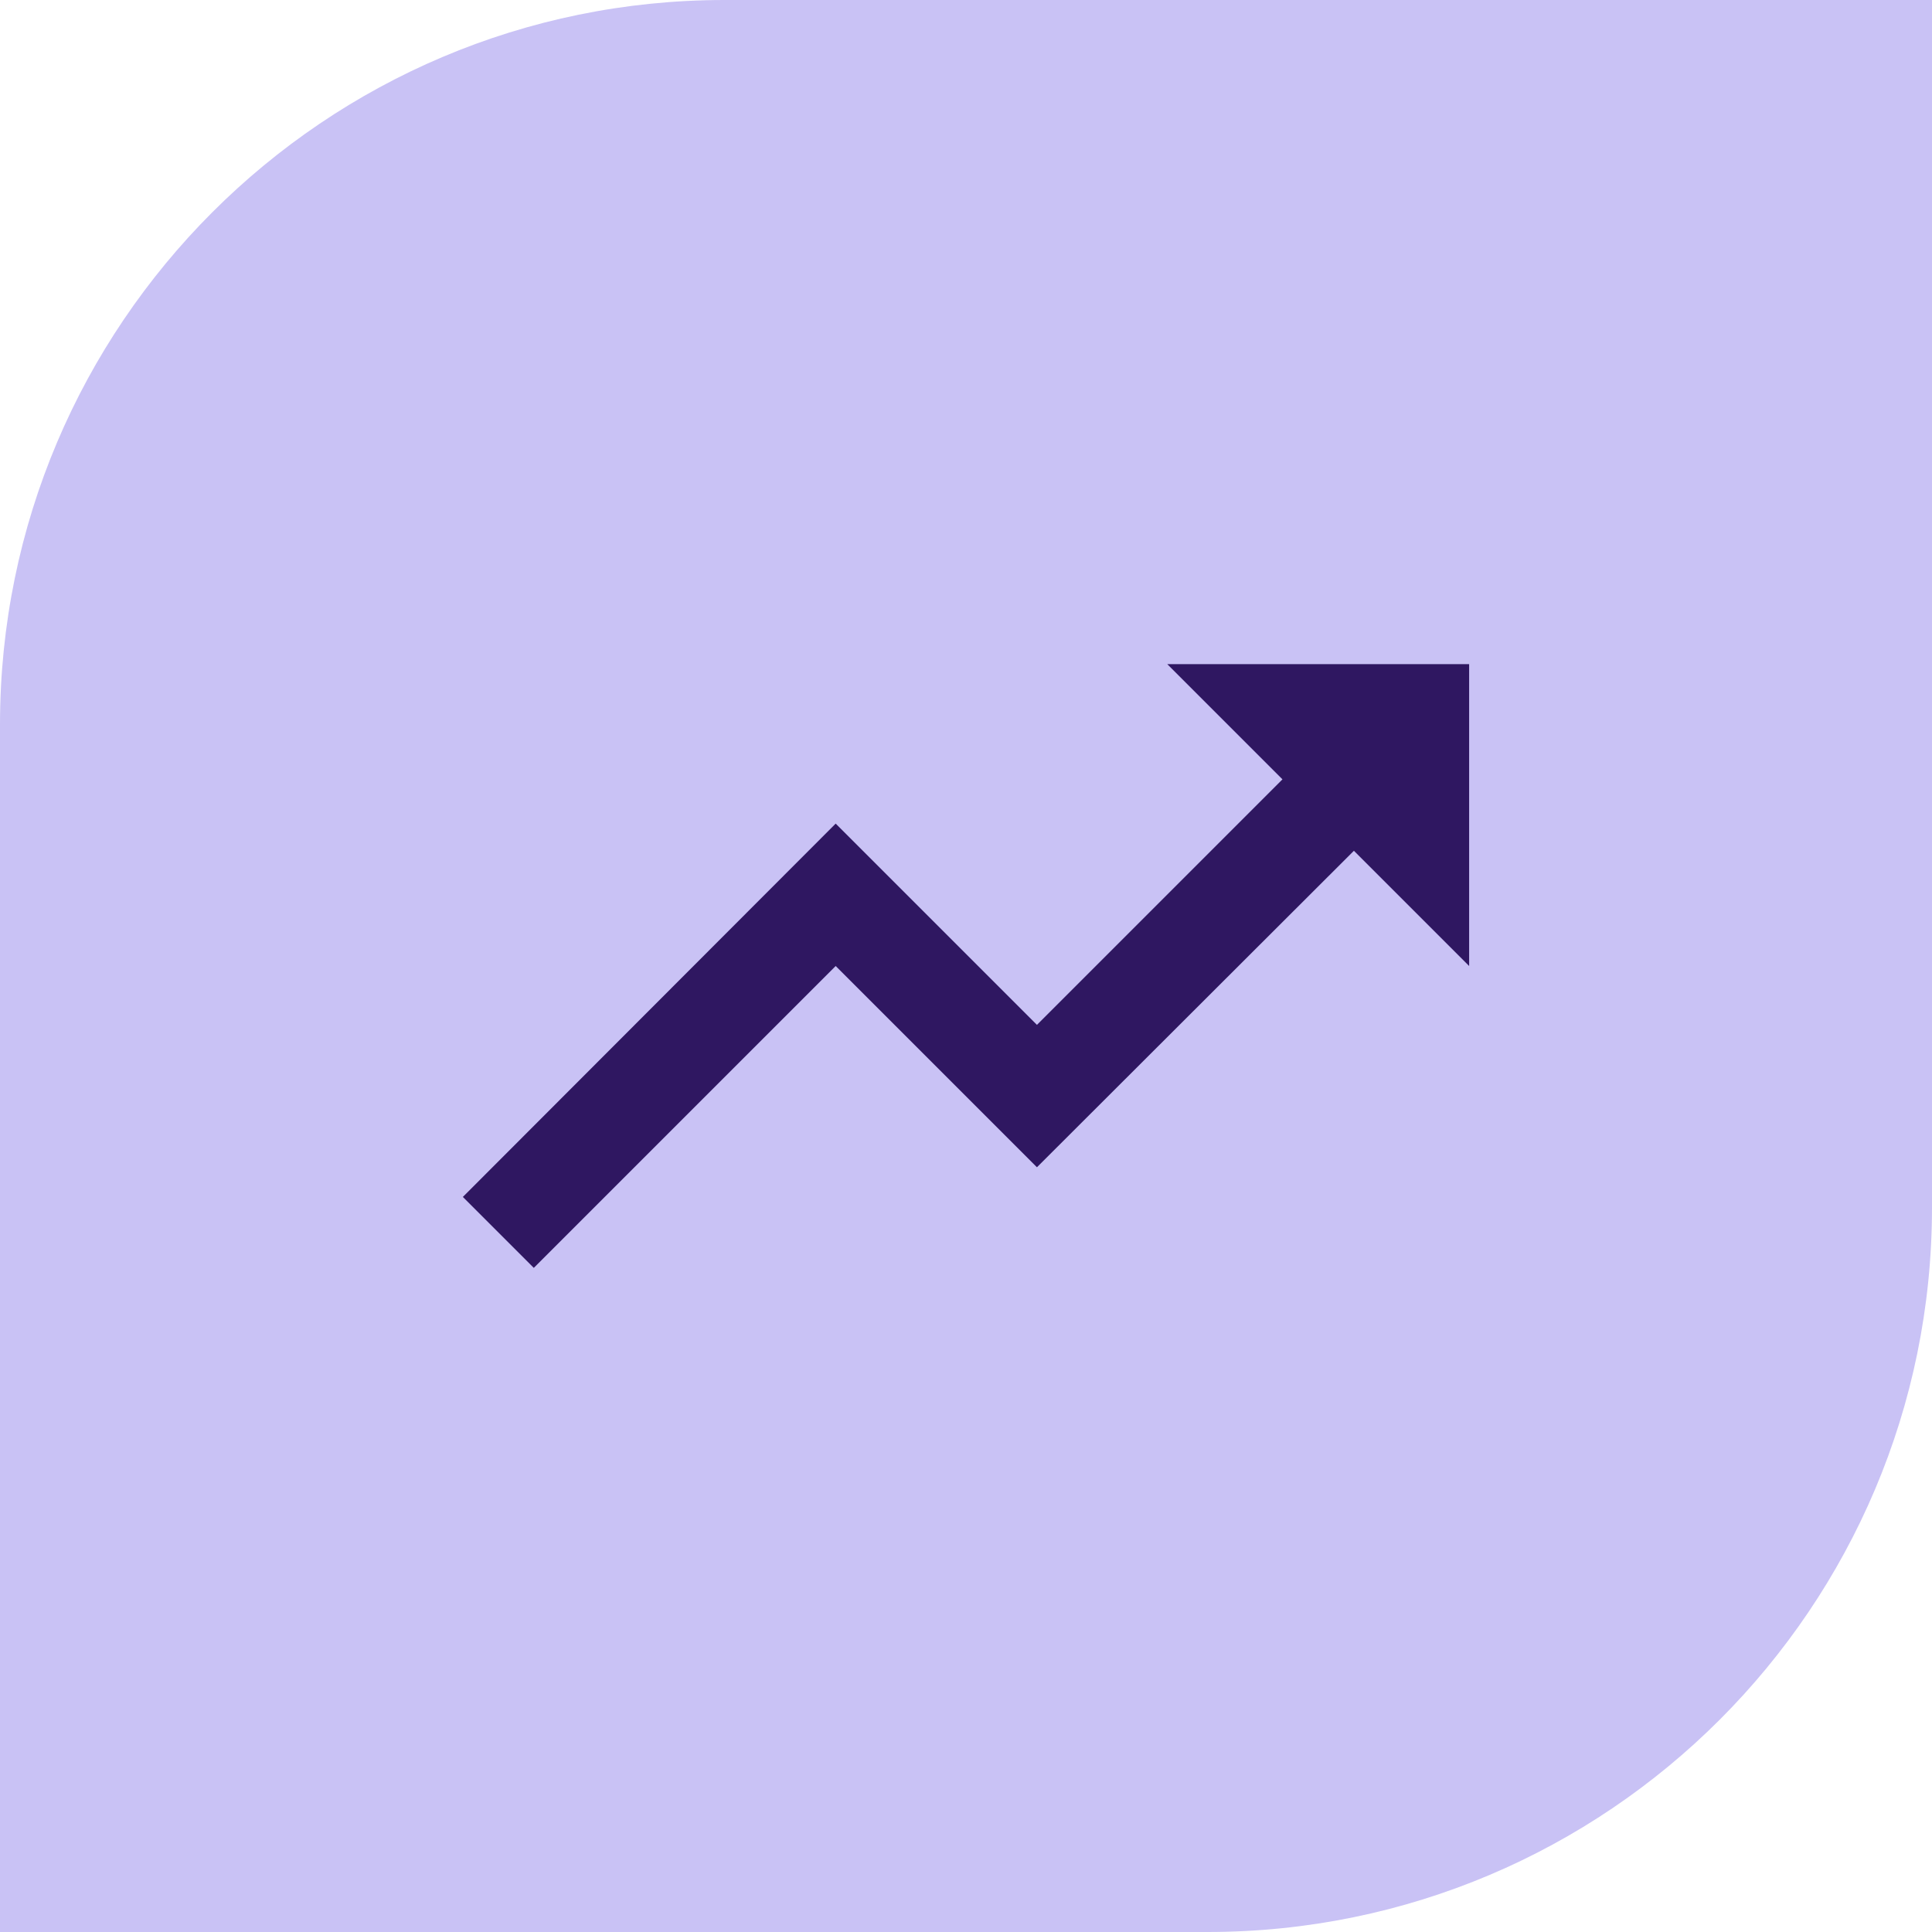 <svg width="64" height="64" viewBox="0 0 64 64" fill="none" xmlns="http://www.w3.org/2000/svg">
<path d="M24 0H64V40C64 53.247 53.247 64 40 64H0V24C0 10.753 10.753 0 24 0Z" fill="#C9C2F5"></path>
<path d="M38.667 22L42.483 25.817L34.35 33.95L27.683 27.283L15.333 39.65L17.683 42L27.683 32L34.35 38.667L44.85 28.183L48.667 32V22H38.667Z" fill="#2F1761"></path>
</svg>
